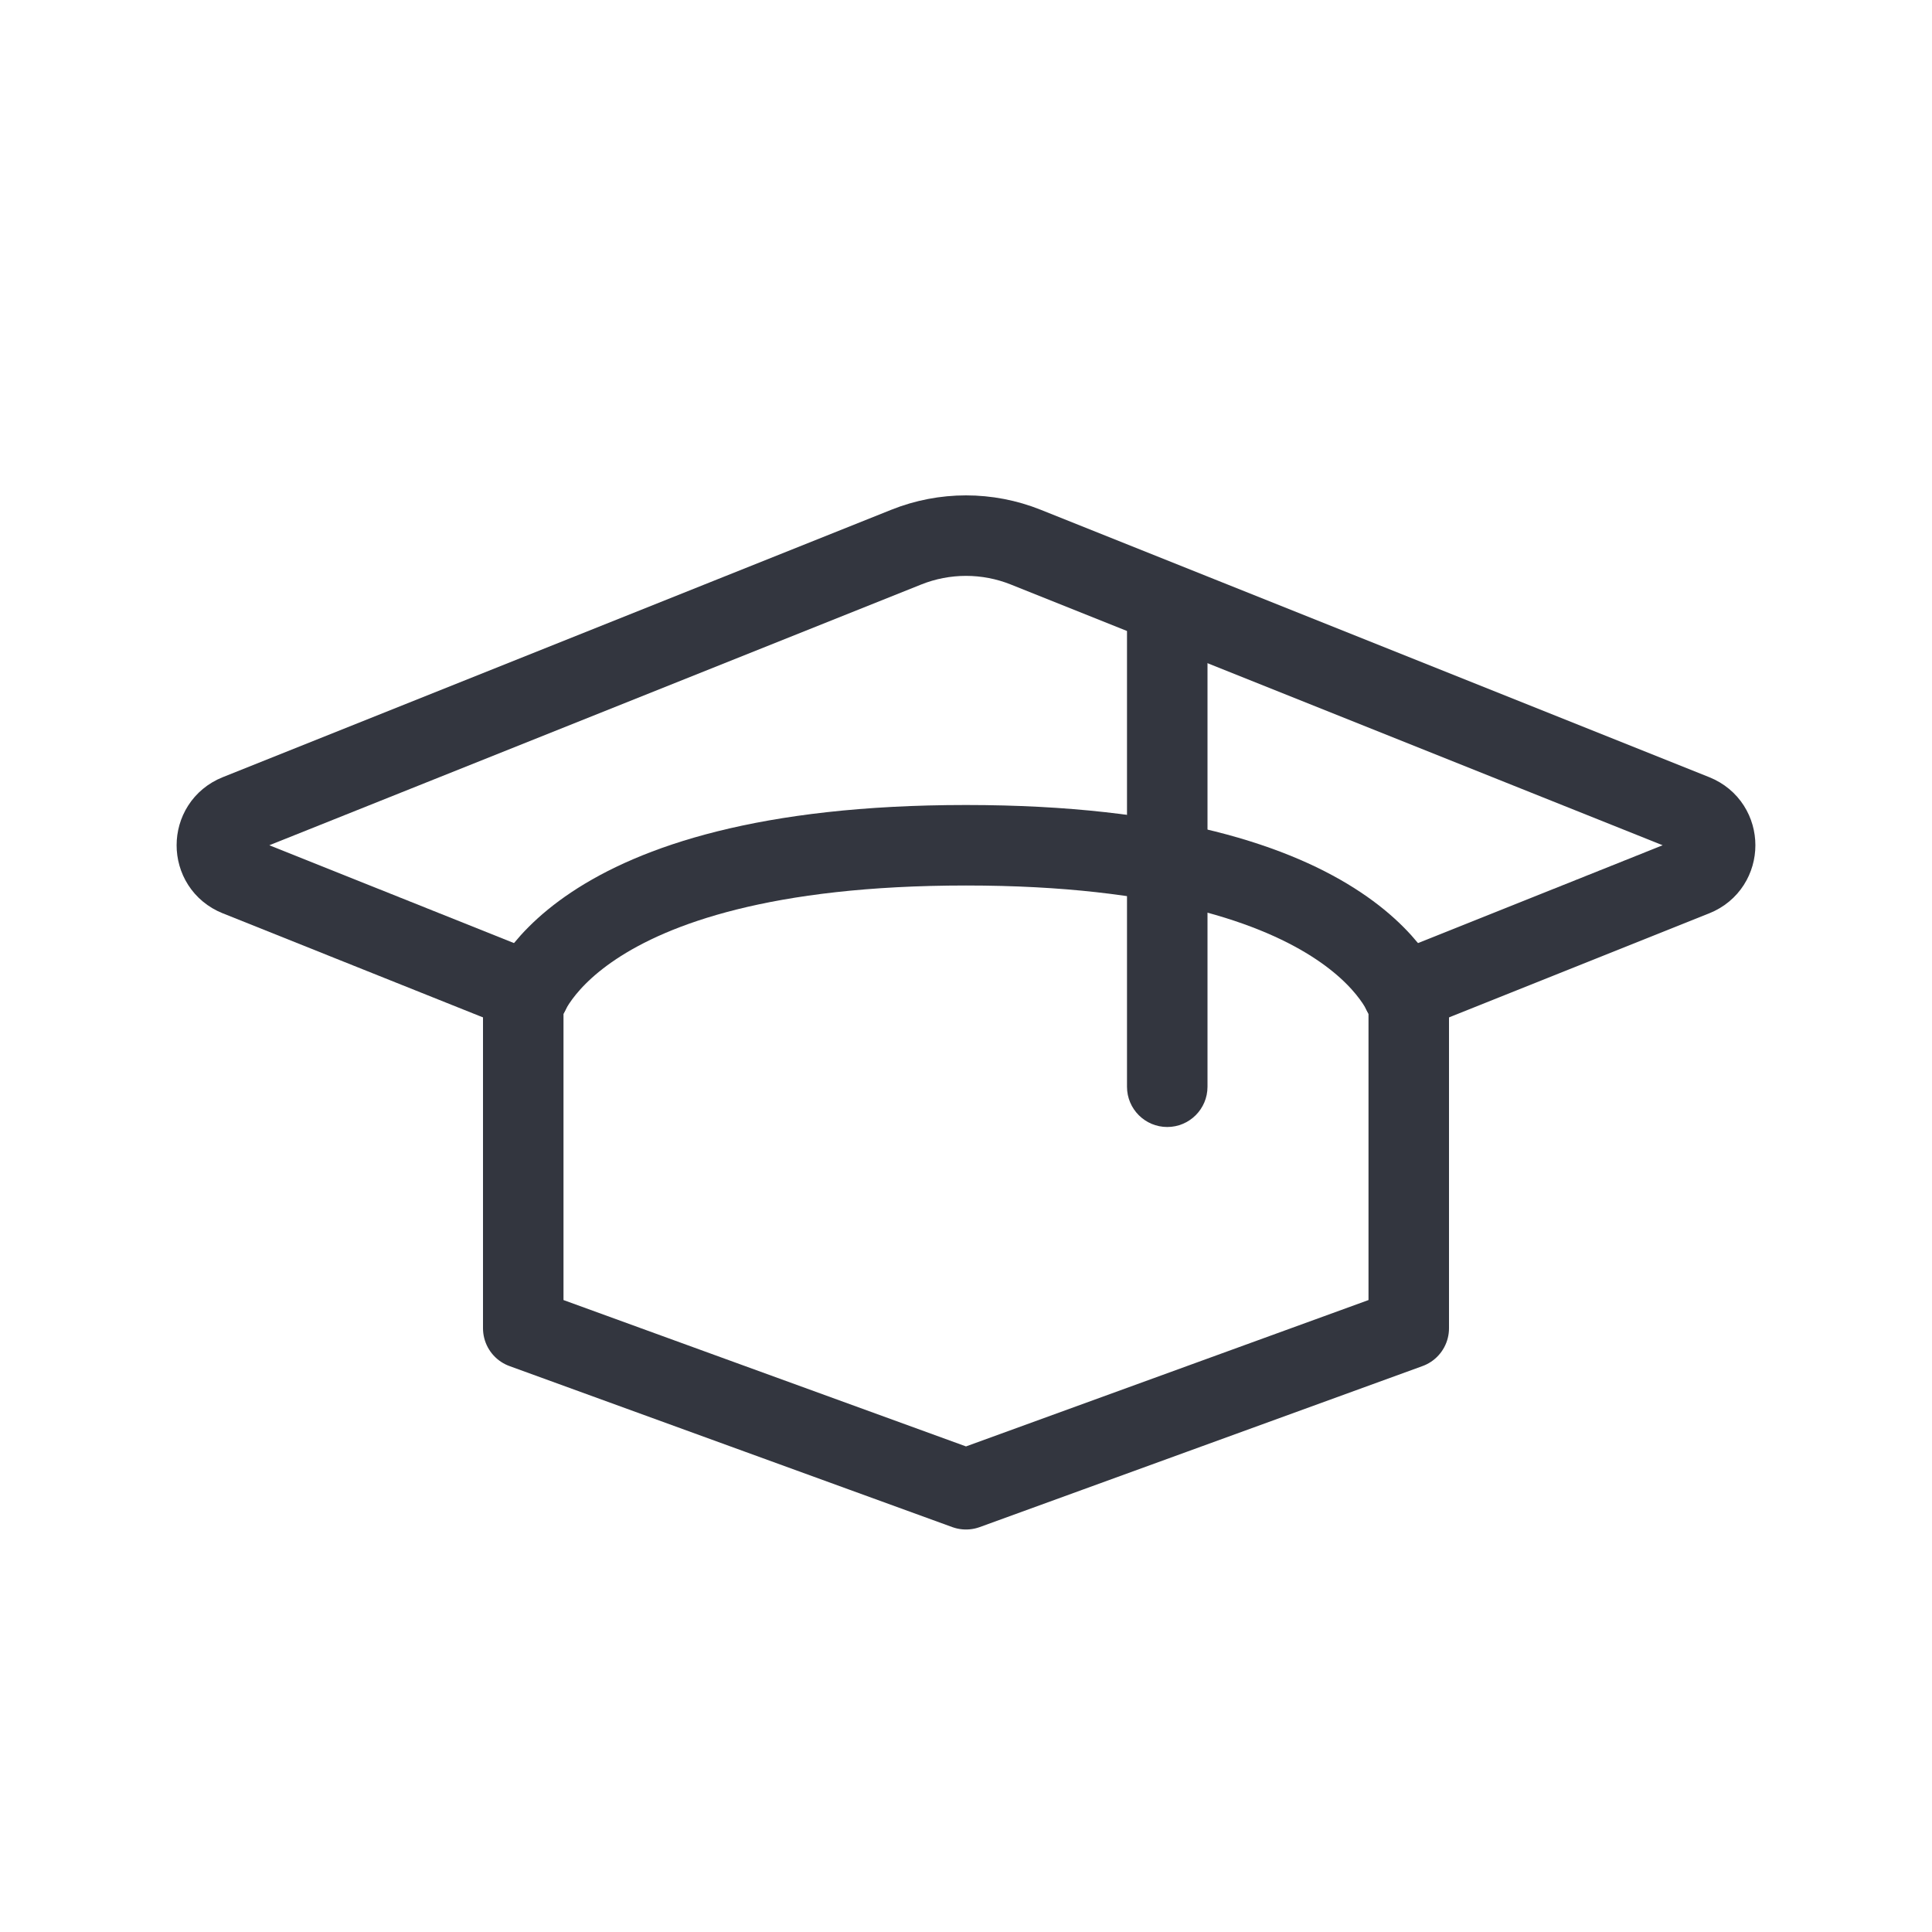 <?xml version="1.0" encoding="utf-8"?>
<svg width="800px" height="800px" viewBox="0 0 24 24" fill="none" xmlns="http://www.w3.org/2000/svg">
<path d="M6.575 12.33L2.952 10.881C2.608 10.743 2.608 10.257 2.952 10.119L11.257 6.797C11.734 6.606 12.266 6.606 12.743 6.797L21.048 10.119C21.392 10.257 21.392 10.743 21.048 10.881L17.425 12.33" stroke="#33363F" stroke-linecap="round" stroke-linejoin="round"/>
<path d="M14 13.5C14 13.776 14.224 14 14.5 14C14.776 14 15 13.776 15 13.5H14ZM14 7.5V13.5H15V7.5H14Z" fill="#33363F"/>
<path d="M6.5 12.5V16.5L12 18.5L17.5 16.5V12.5C17.5 12.5 17 10.5 12 10.5C7 10.5 6.5 12.5 6.5 12.5Z" stroke="#33363F" stroke-linecap="round" stroke-linejoin="round"/>
</svg>